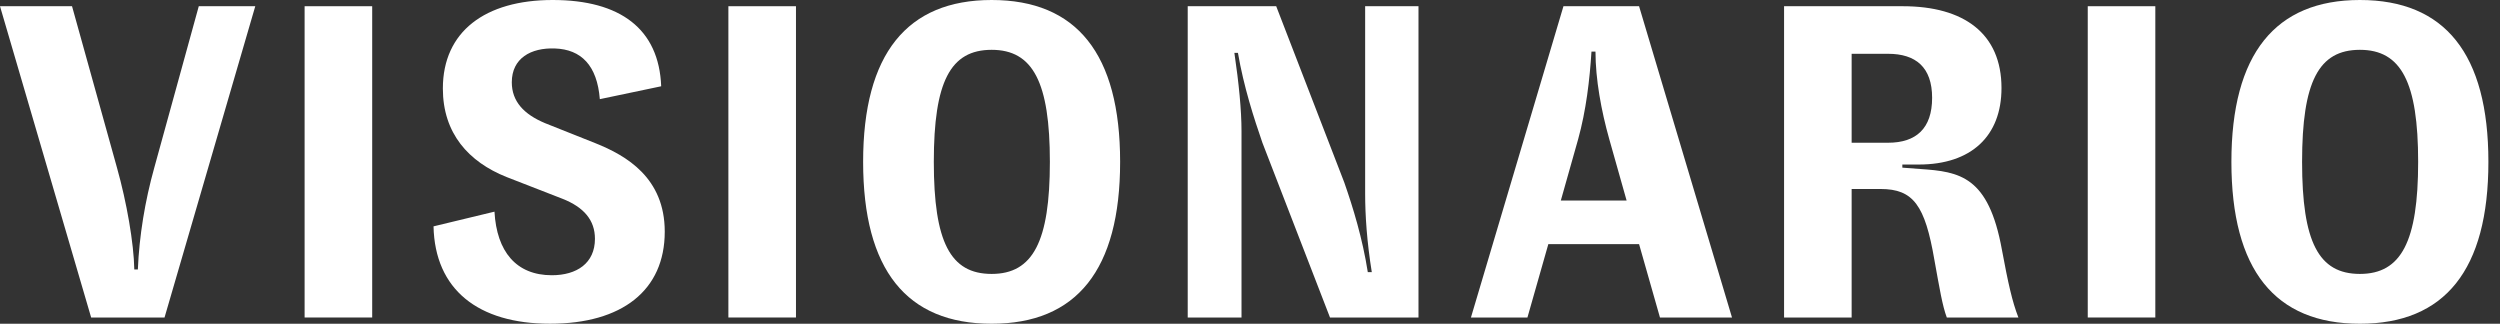 <svg xmlns="http://www.w3.org/2000/svg" viewBox="0 0 139 18">
	<rect x="0" y="0" width="139" height="18" fill="#333333" stroke="none"/>
	<path d="M0 0.346H4.005L6.503 9.321C7.046 11.25 7.442 13.524 7.467 14.982H7.665C7.74 13.129 8.061 11.175 8.579 9.321L11.052 0.346H14.193L9.148 17.653H5.068L0 0.346Z" fill="#fff"></path>
	<path d="M20.694 0.346V17.653H16.936V0.346H20.694Z" fill="#fff"></path>
	<path d="M24.106 12.585L27.493 11.768C27.616 13.993 28.705 15.303 30.682 15.303C32.067 15.303 33.079 14.637 33.079 13.277C33.079 12.238 32.461 11.521 31.274 11.052L28.158 9.84C26.056 8.999 24.623 7.417 24.623 4.92C24.623 1.756 26.972 0 30.73 0C34.488 0 36.639 1.608 36.762 4.797L33.35 5.513C33.203 3.635 32.312 2.745 30.853 2.695C29.518 2.645 28.456 3.239 28.456 4.574C28.456 5.637 29.124 6.355 30.309 6.849L33.103 7.961C34.834 8.653 36.96 9.89 36.96 12.881C36.96 16.145 34.586 17.999 30.582 17.999C26.578 17.999 24.179 16.095 24.104 12.583L24.106 12.585Z" fill="#fff"></path>
	<path d="M44.256 0.346V17.653H40.498V0.346H44.256Z" fill="#fff"></path>
	<path d="M55.135 0C59.857 0 62.279 2.991 62.279 9C62.279 15.009 59.857 18 55.135 18C50.413 18 47.99 15.009 47.99 9C47.99 2.991 50.436 0 55.135 0ZM55.135 15.23C57.434 15.23 58.373 13.425 58.373 9C58.373 4.575 57.434 2.77 55.135 2.77C52.835 2.77 51.92 4.551 51.92 9C51.92 13.45 52.835 15.23 55.135 15.23Z" fill="#fff"></path>
	<path d="M66.037 0.346H70.957L74.739 10.137C75.233 11.547 75.754 13.253 76.05 15.132H76.272C76 13.451 75.902 11.968 75.902 10.756V0.346H78.868V17.653H73.948L70.19 7.936C69.72 6.576 69.151 4.82 68.83 2.941H68.632C68.88 4.622 69.028 6.131 69.028 7.293V17.653H66.037V0.346Z" fill="#fff"></path>
	<path d="M91.132 13.574H86.087L84.925 17.654H81.784L86.928 0.346H91.132L96.299 17.653H92.294L91.132 13.573V13.574ZM90.44 11.151L89.476 7.74C89.03 6.157 88.709 4.402 88.709 2.869H88.486C88.388 4.427 88.19 6.133 87.745 7.74L86.781 11.151H90.44Z" fill="#fff"></path>
	<path d="M112.223 17.653H108.242C107.994 16.986 107.846 16.07 107.55 14.439C107.031 11.423 106.388 10.508 104.559 10.508H102.951V17.653H99.194V0.346H105.795C109.182 0.346 111.283 1.854 111.283 4.895C111.283 7.565 109.602 9.148 106.684 9.148H105.77V9.321L106.759 9.396C108.959 9.544 110.566 9.791 111.308 13.895C111.654 15.749 111.877 16.763 112.223 17.653ZM104.978 7.936C106.536 7.936 107.426 7.145 107.426 5.439C107.426 3.733 106.511 2.991 104.978 2.991H102.951V7.936H104.978Z" fill="#fff"></path>
	<path d="M119.836 0.346V17.653H116.079V0.346H119.836Z" fill="#fff"></path>
	<path d="M131.21 0C135.933 0 138.355 2.991 138.355 9C138.355 15.009 135.933 18 131.21 18C126.488 18 124.066 15.009 124.066 9C124.066 2.991 126.512 0 131.21 0ZM131.21 15.23C133.51 15.23 134.449 13.425 134.449 9C134.449 4.575 133.51 2.77 131.21 2.77C128.911 2.77 127.996 4.551 127.996 9C127.996 13.45 128.911 15.23 131.21 15.23Z" fill="#fff"></path>
</svg>
